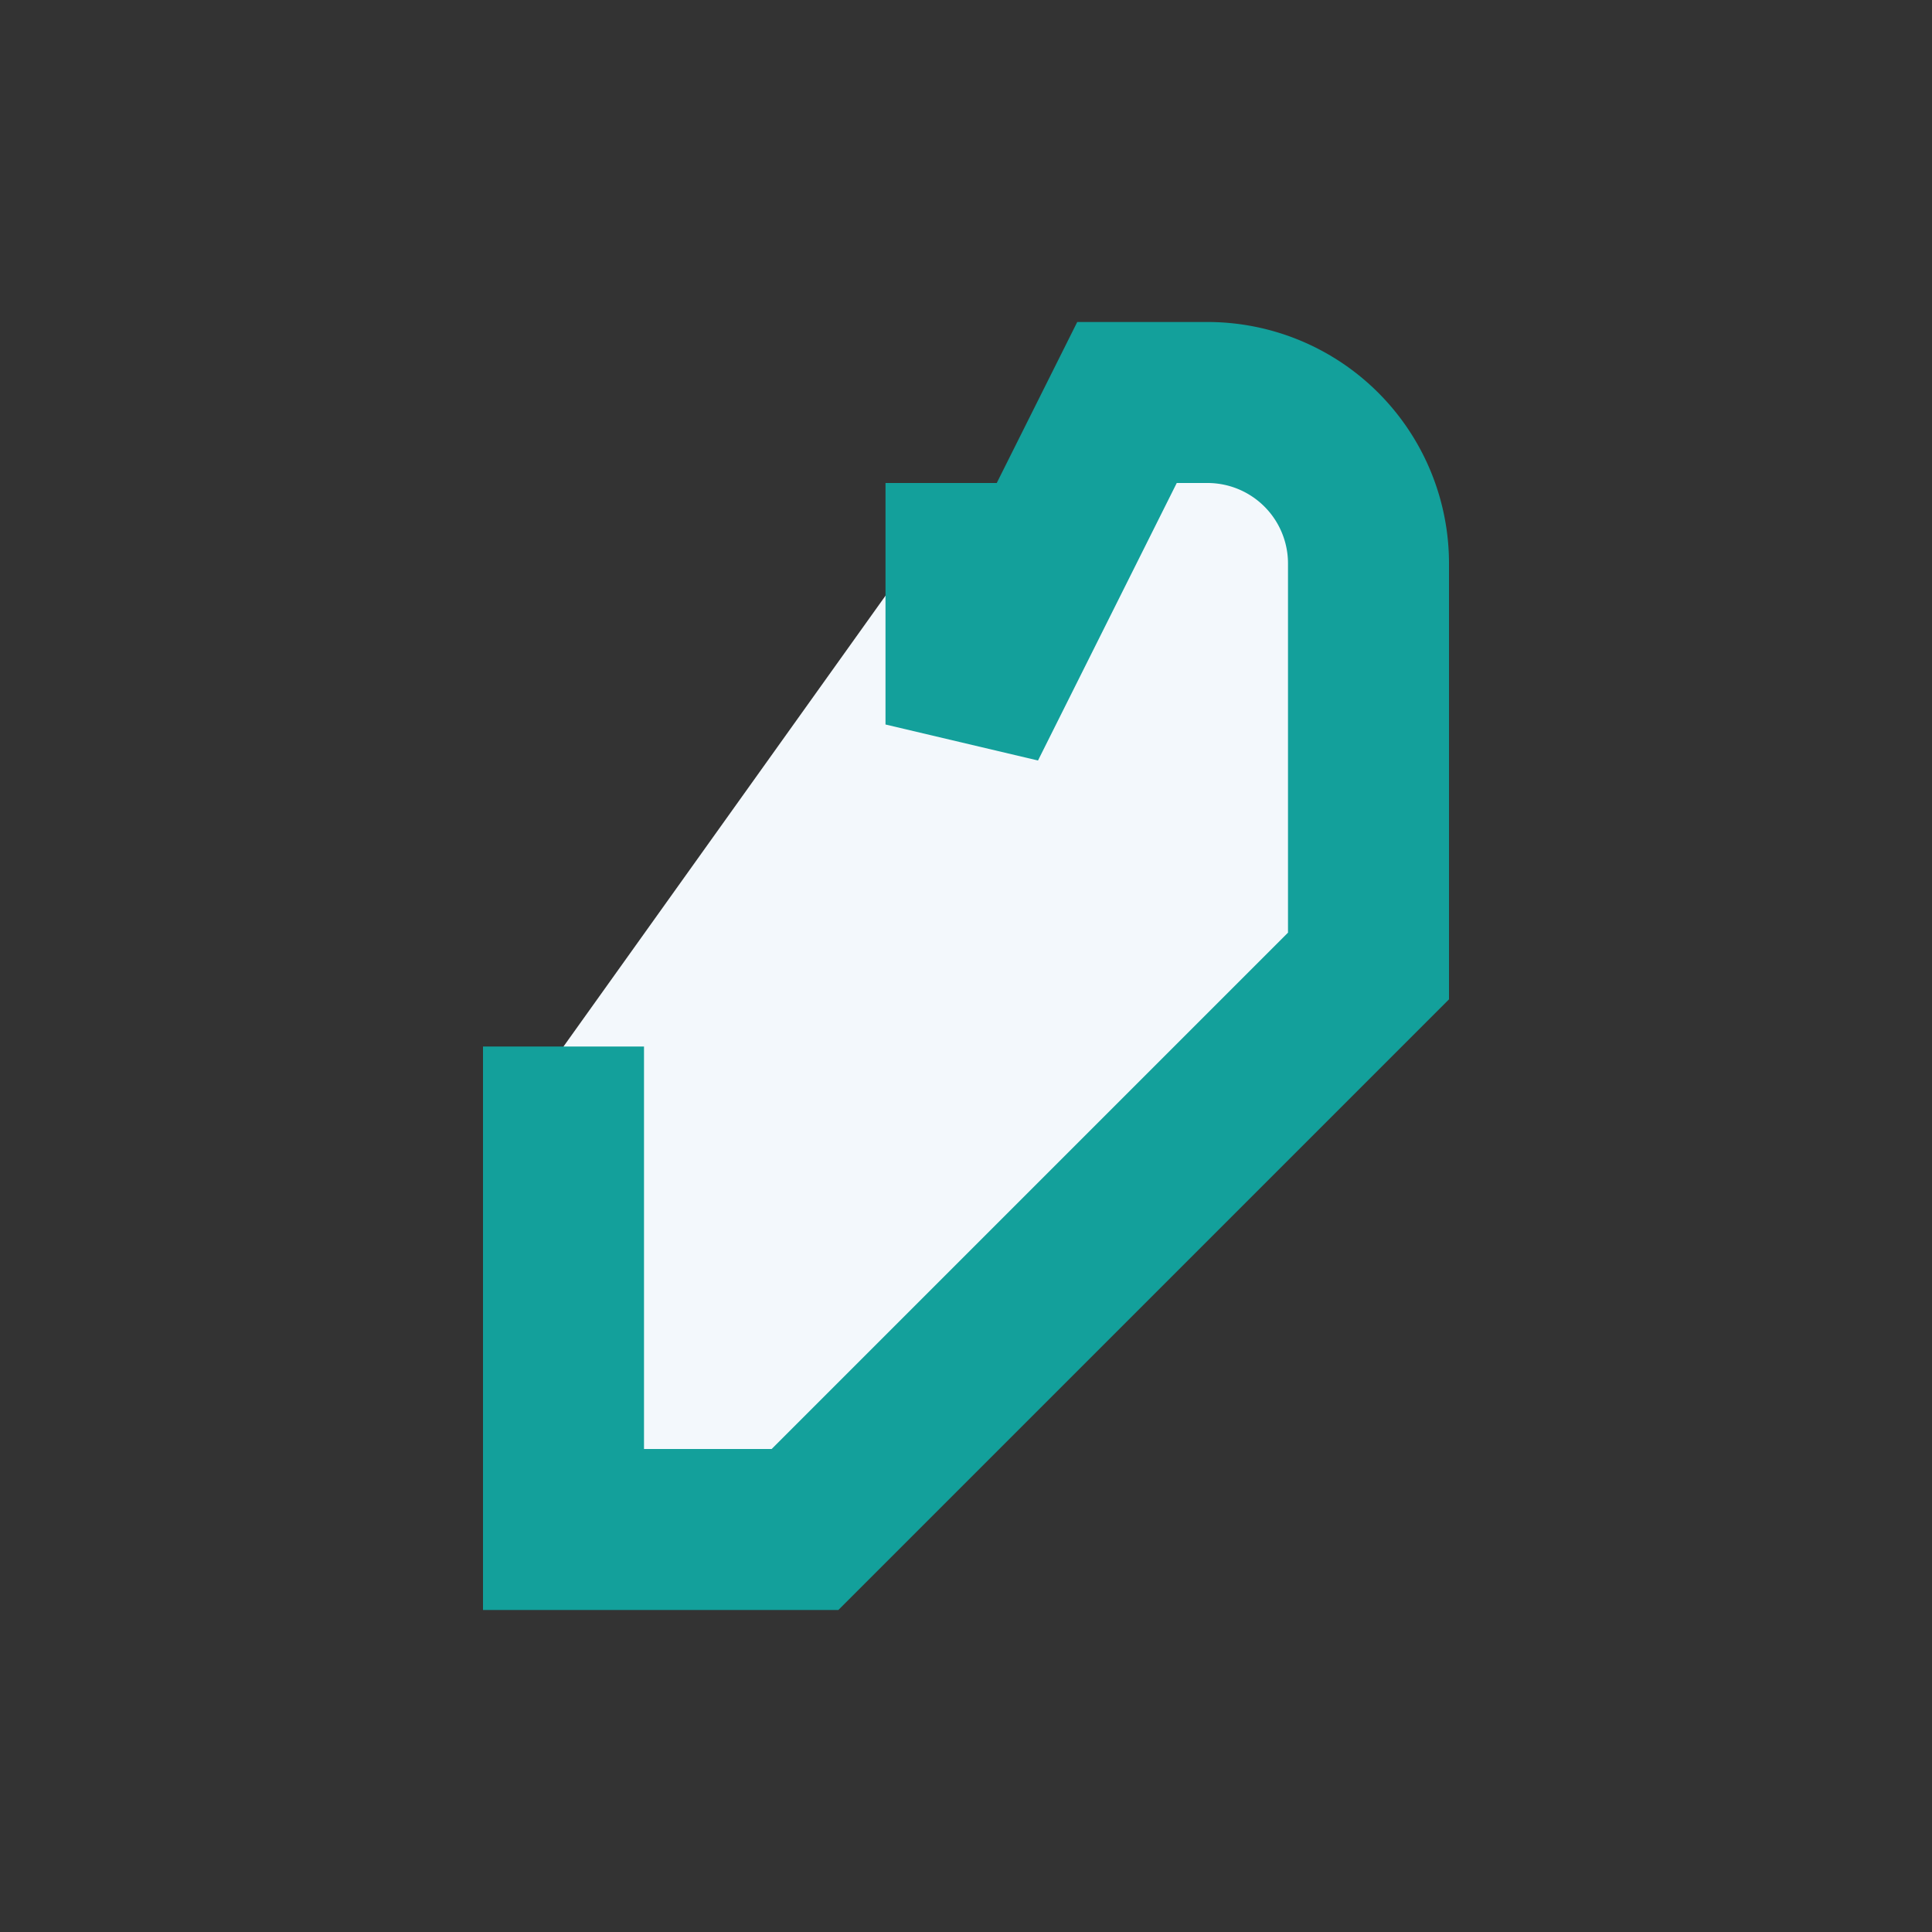 <?xml version="1.0" encoding="UTF-8"?>
<svg xmlns="http://www.w3.org/2000/svg" width="24" height="24" viewBox="0 0 24 24"><rect x="0" y="0" width="24" height="24" fill="#333333" stroke="none"/><path d="M7 13v6h3l7-7V7a2 2 0 0 0-2-2h-1l-2 4v-3" fill="#F3F8FC" stroke="#13A09B" stroke-width="2"/></svg>